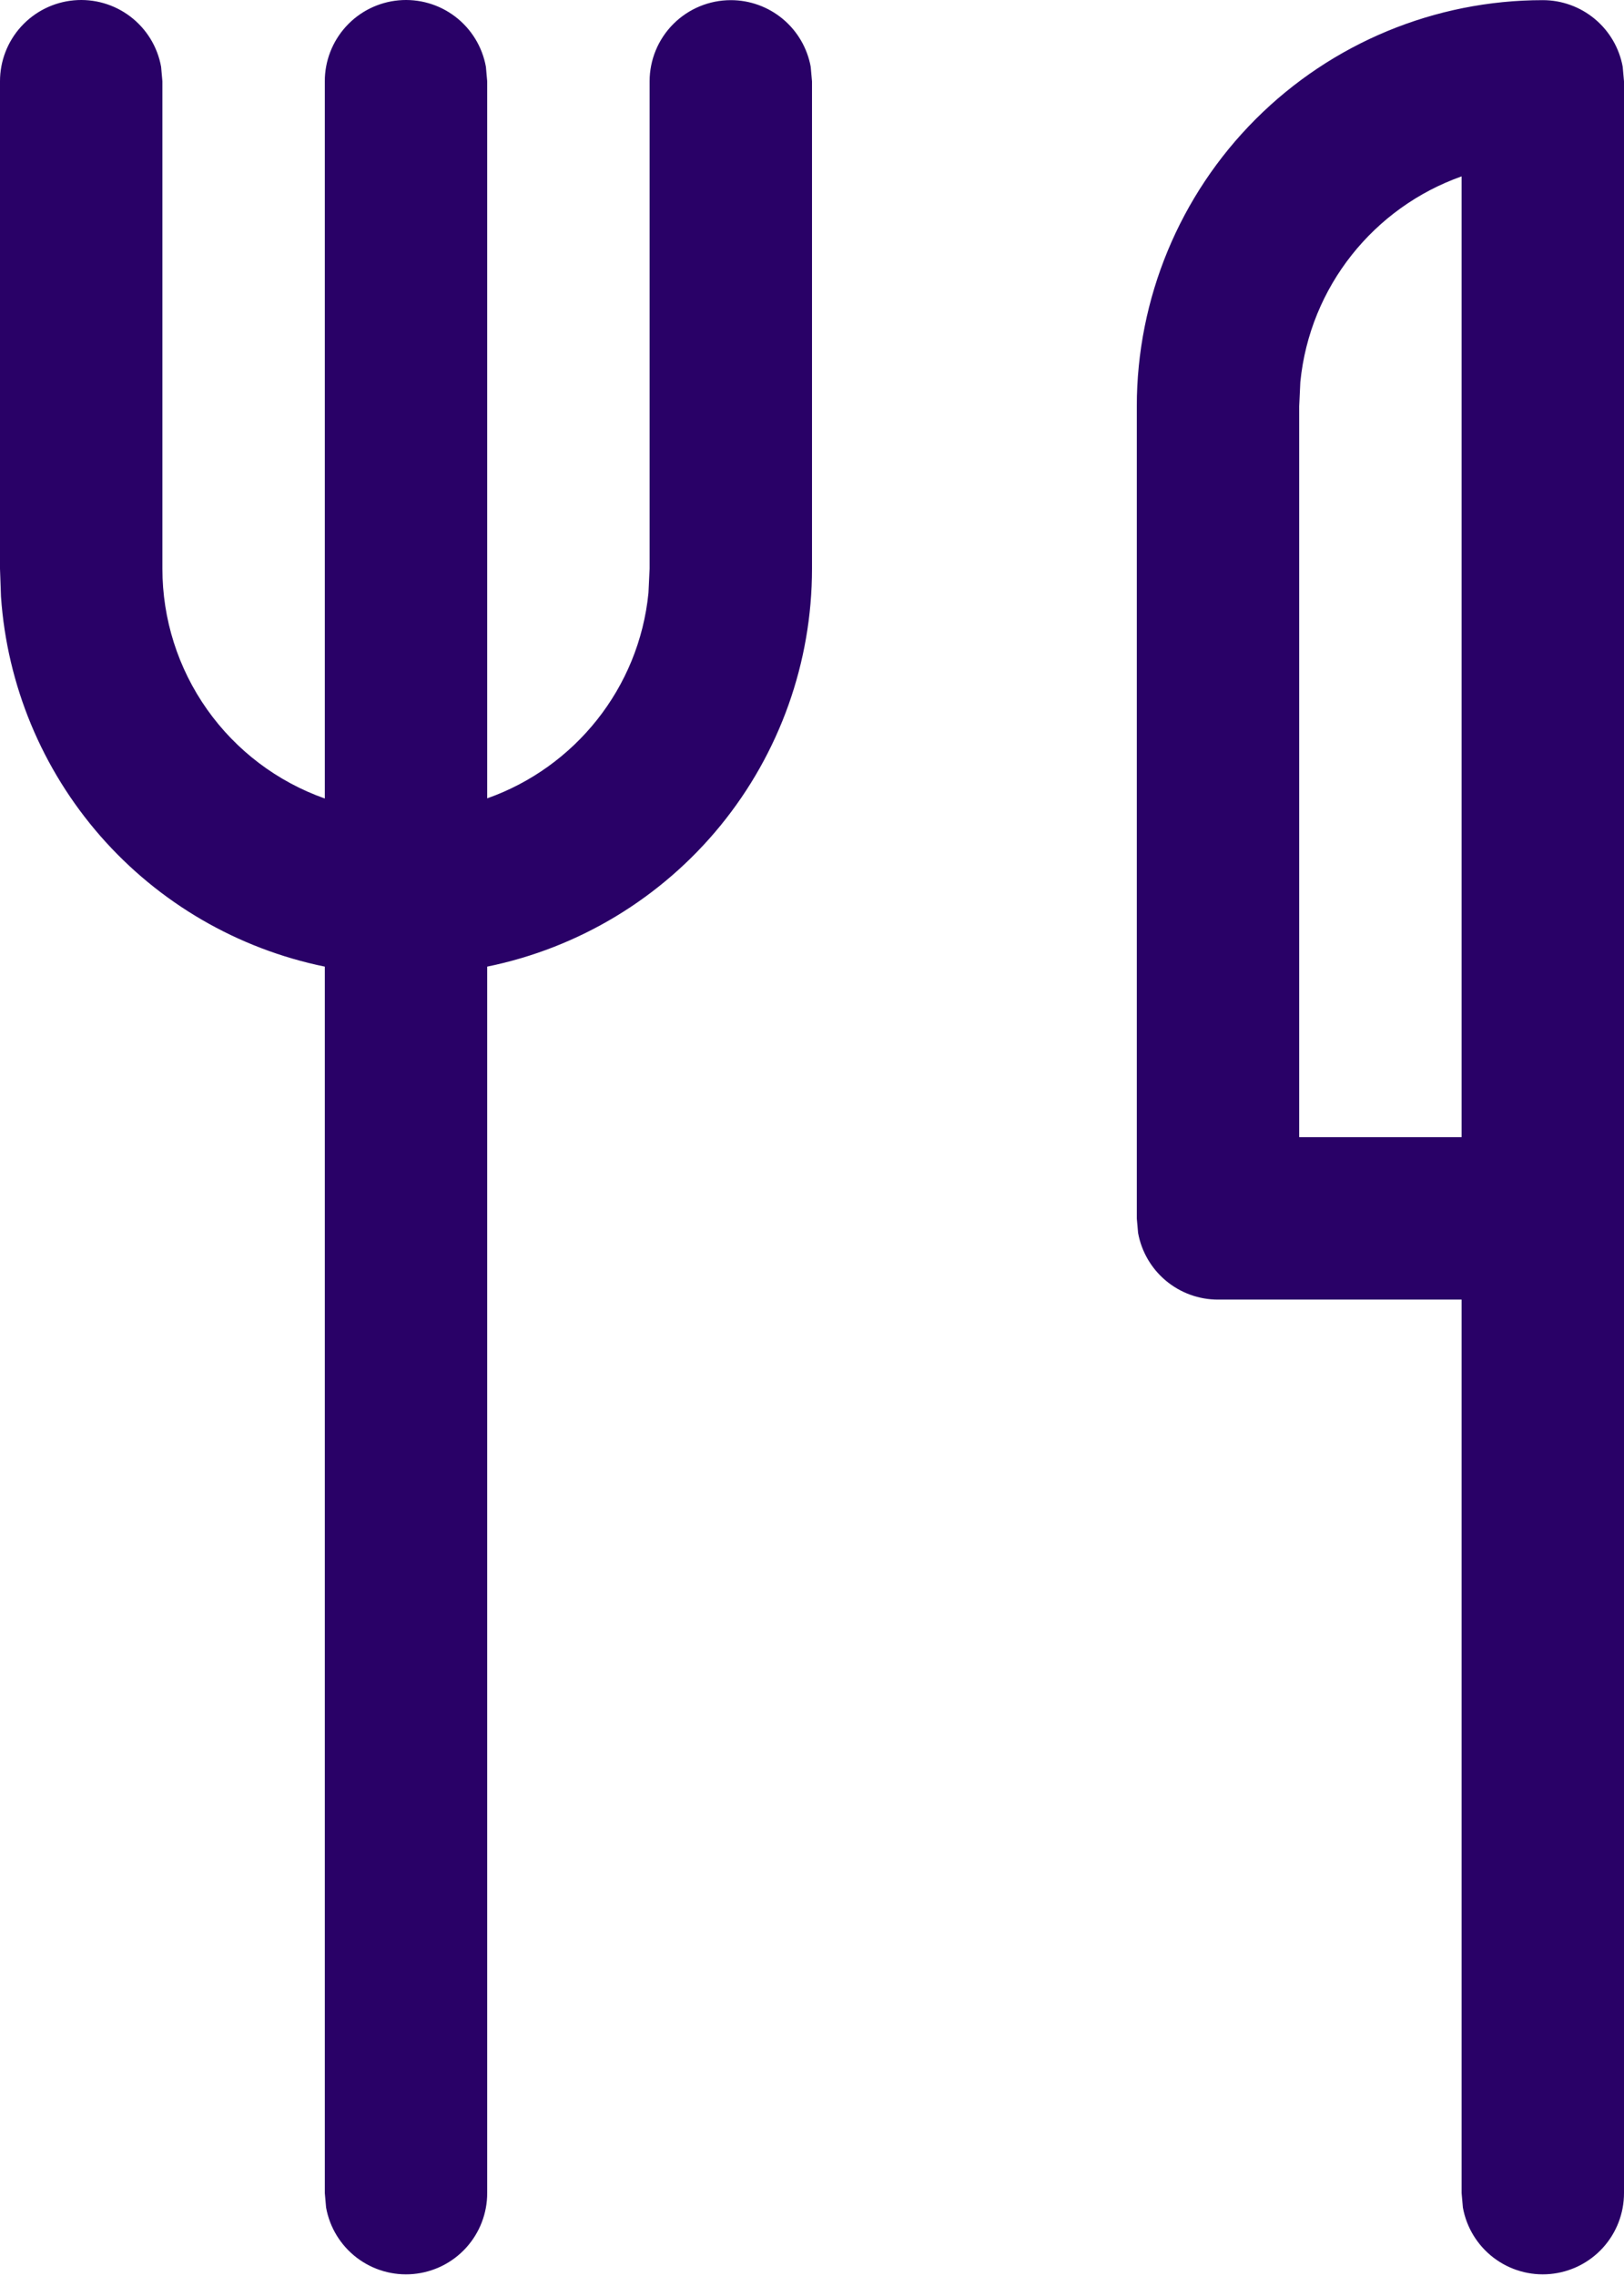 <?xml version="1.0" encoding="UTF-8"?> <svg xmlns="http://www.w3.org/2000/svg" width="880" height="1233" viewBox="0 0 880 1233" fill="none"><path d="M396 0.081C406.298 0.078 416.271 3.687 424.183 10.279C432.094 16.872 437.442 26.031 439.296 36.161L440 44.081V308.081C440.01 358.798 422.498 407.961 390.426 447.249C358.353 486.537 313.692 513.538 264 523.681V1188.08C264.02 1199.08 259.923 1209.68 252.515 1217.81C245.108 1225.93 234.926 1230.99 223.976 1231.98C213.025 1232.98 202.1 1229.83 193.351 1223.17C184.602 1216.51 178.663 1206.82 176.704 1196L176 1188.08V523.681C128.84 514.051 86.14 489.22 54.445 452.995C22.75 416.77 3.81 371.15 0.528 323.129L7.46405e-05 308.081V44.081C-0.02 33.086 4.077 22.482 11.485 14.356C18.893 6.231 29.074 1.174 40.024 0.18C50.975 -0.813 61.9 2.329 70.649 8.988C79.398 15.648 85.337 25.342 87.296 36.161L88 44.081V308.081C87.986 335.39 96.442 362.031 112.203 384.332C127.963 406.634 150.253 423.498 176 432.601V44.081C175.98 33.086 180.077 22.482 187.485 14.356C194.893 6.231 205.074 1.174 216.024 0.18C226.975 -0.813 237.9 2.329 246.649 8.988C255.398 15.648 261.337 25.342 263.296 36.161L264 44.081V432.513C311.344 415.793 346.28 372.849 351.384 321.193L352 308.081V44.081C352 32.412 356.636 21.22 364.887 12.968C373.139 4.717 384.33 0.081 396 0.081ZM836 0.081C846.298 0.078 856.271 3.687 864.183 10.279C872.094 16.872 877.442 26.031 879.296 36.161L880 44.081V1188.08C880.02 1199.08 875.923 1209.68 868.515 1217.81C861.107 1225.93 850.926 1230.99 839.976 1231.98C829.025 1232.98 818.1 1229.83 809.351 1223.17C800.602 1216.51 794.663 1206.82 792.704 1196L792 1188.08V704.081H660C649.702 704.084 639.729 700.475 631.817 693.883C623.906 687.29 618.558 678.131 616.704 668.001L616 660.081V220.081C616 161.733 639.178 105.776 680.436 64.518C721.694 23.26 777.652 0.081 836 0.081ZM792 616.081V95.561C744.656 112.281 709.72 155.225 704.616 206.969L704 220.081V616.081H792Z" fill="#290167"></path></svg> 